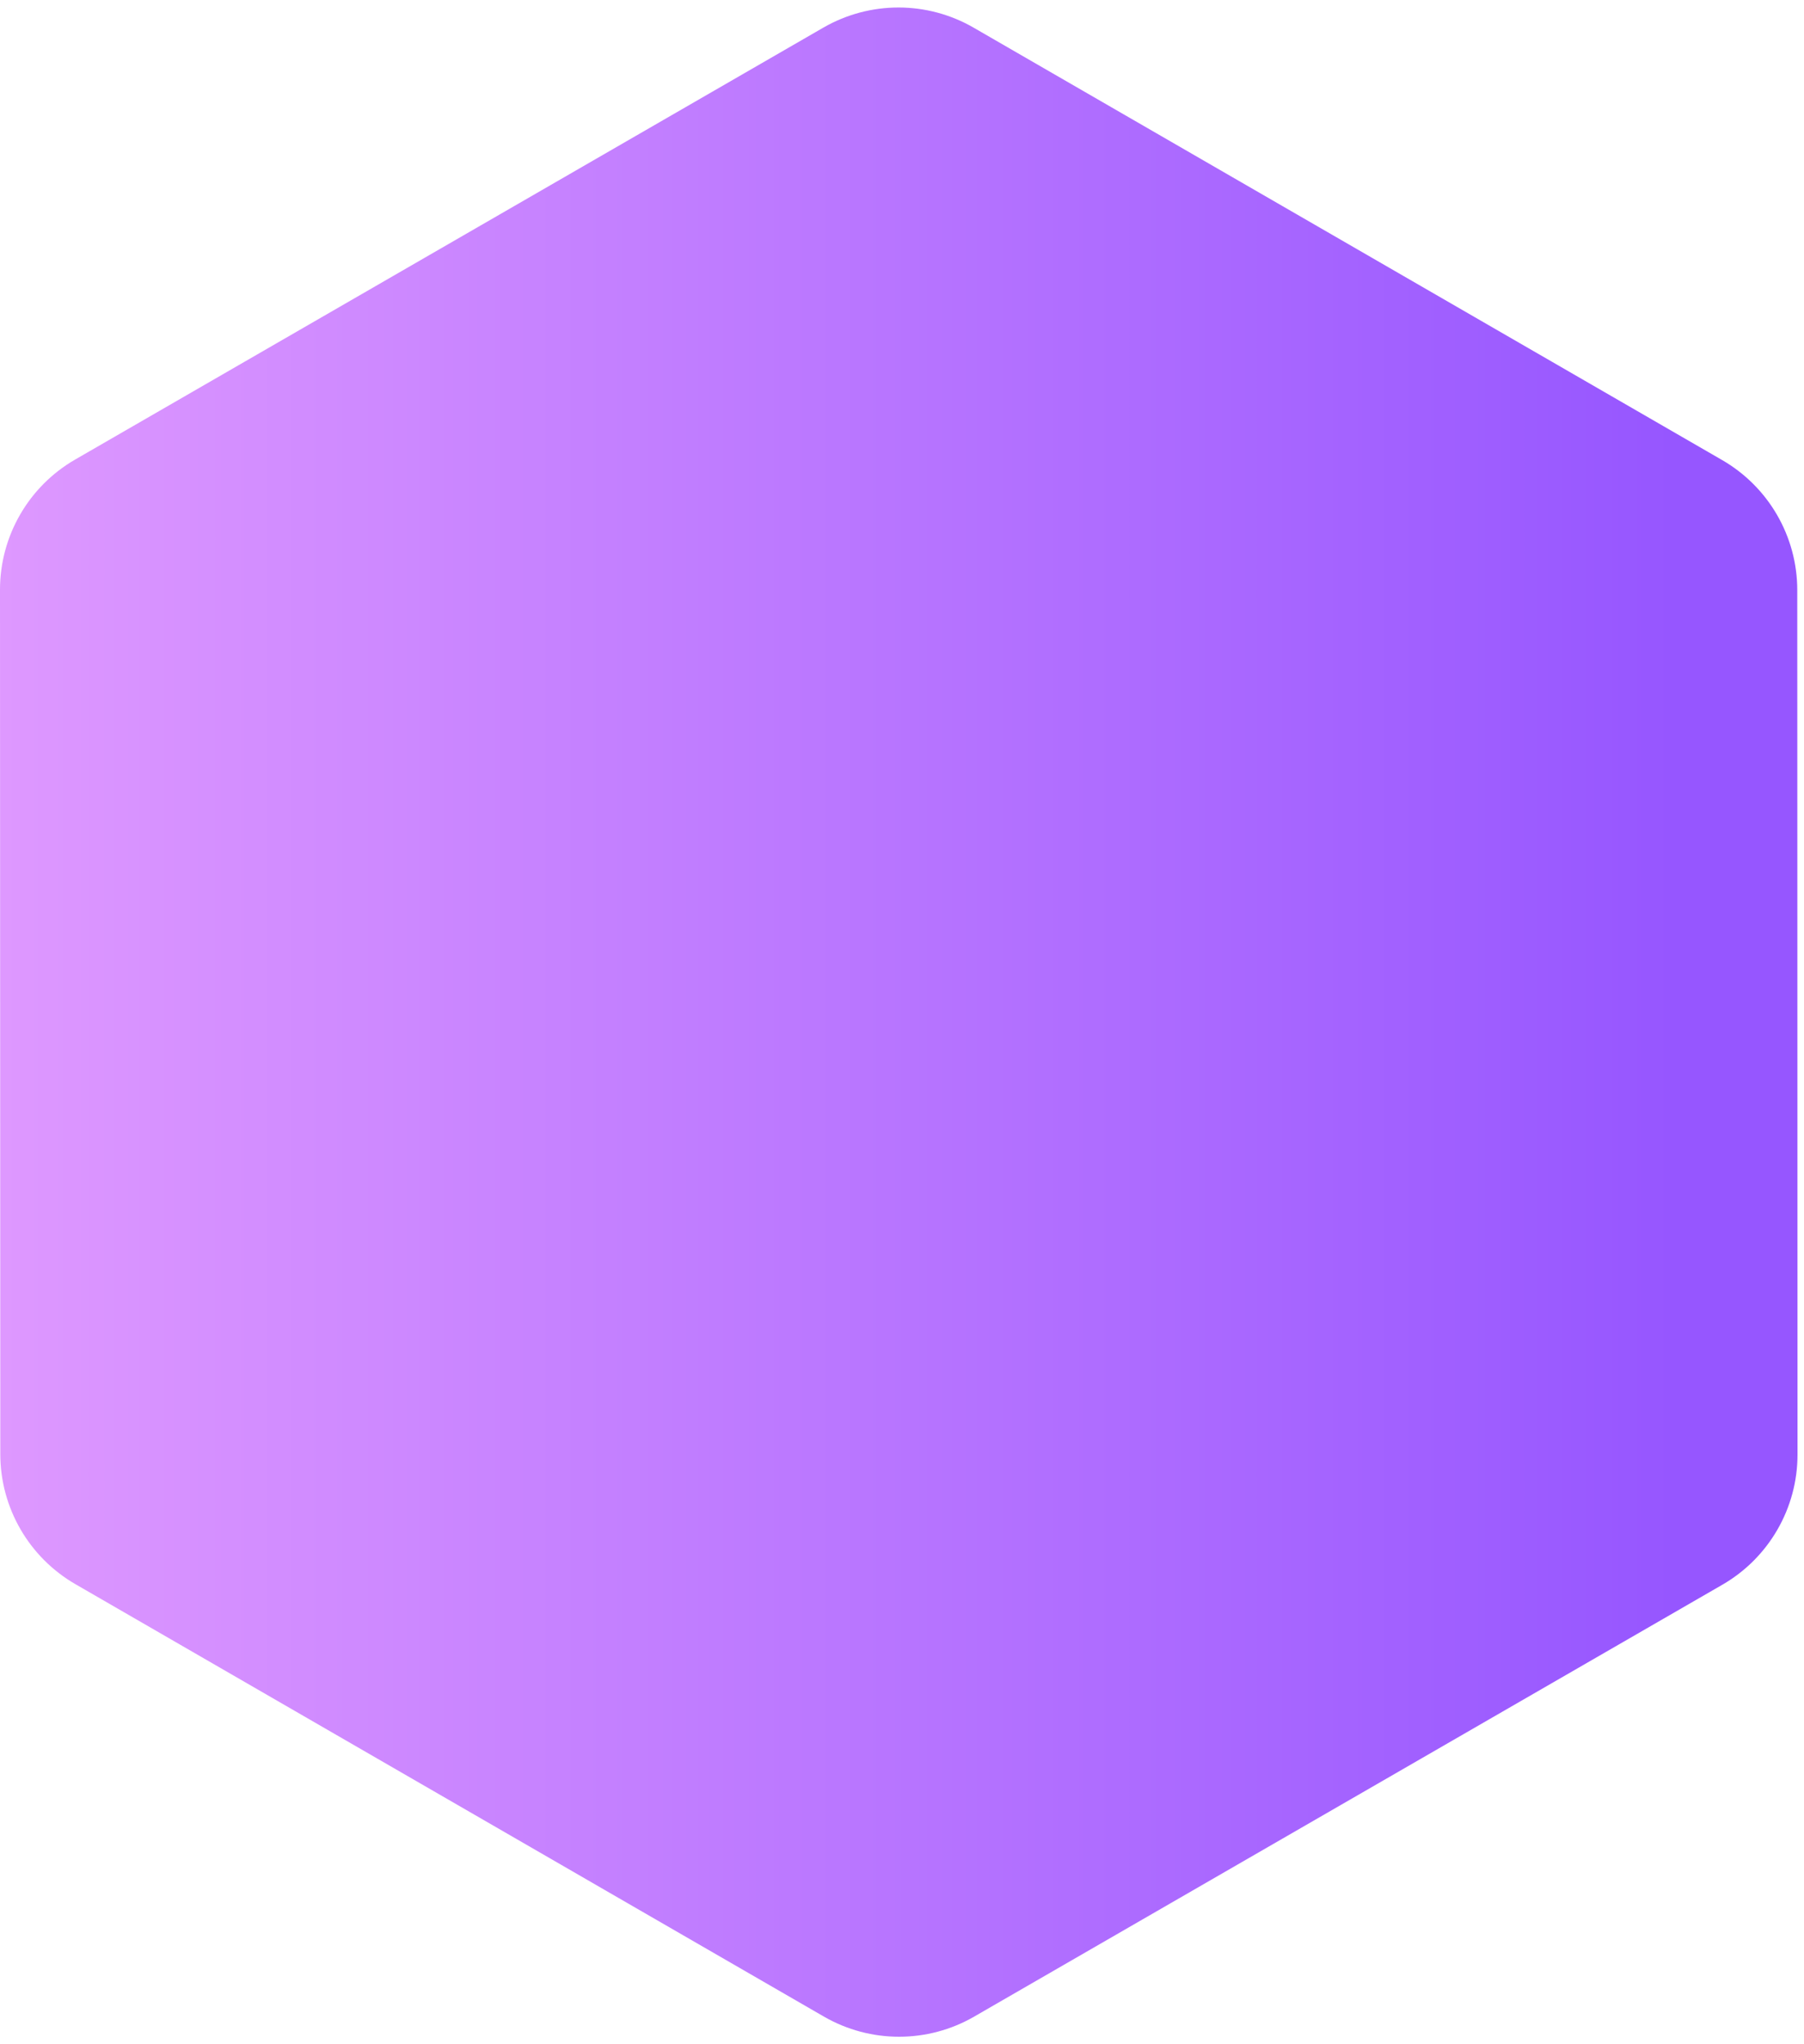 <svg width="30" height="34" viewBox="0 0 30 34" fill="none" xmlns="http://www.w3.org/2000/svg">
<path d="M16.191 0.46C15.418 0.013 14.465 0.013 13.691 0.46L1.25 7.643C0.476 8.09 -0 8.915 1.32327e-07 9.808L0.005 24.184C0.005 25.077 0.481 25.901 1.254 26.348L13.701 33.54C14.475 33.987 15.428 33.987 16.201 33.54L28.643 26.357C29.416 25.91 29.893 25.085 29.892 24.192L29.888 9.816C29.888 8.923 29.412 8.099 28.639 7.652L16.191 0.46Z" fill="url(#paint0_linear_283_5289)"/>
<defs>
<linearGradient id="paint0_linear_283_5289" x1="29.892" y1="15.993" x2="-1.25739e-06" y2="15.993" gradientUnits="userSpaceOnUse">
<stop offset="0.068" stop-color="#9656FF"/>
<stop offset="1" stop-color="#DE98FF"/>
</linearGradient>
</defs>
</svg>
